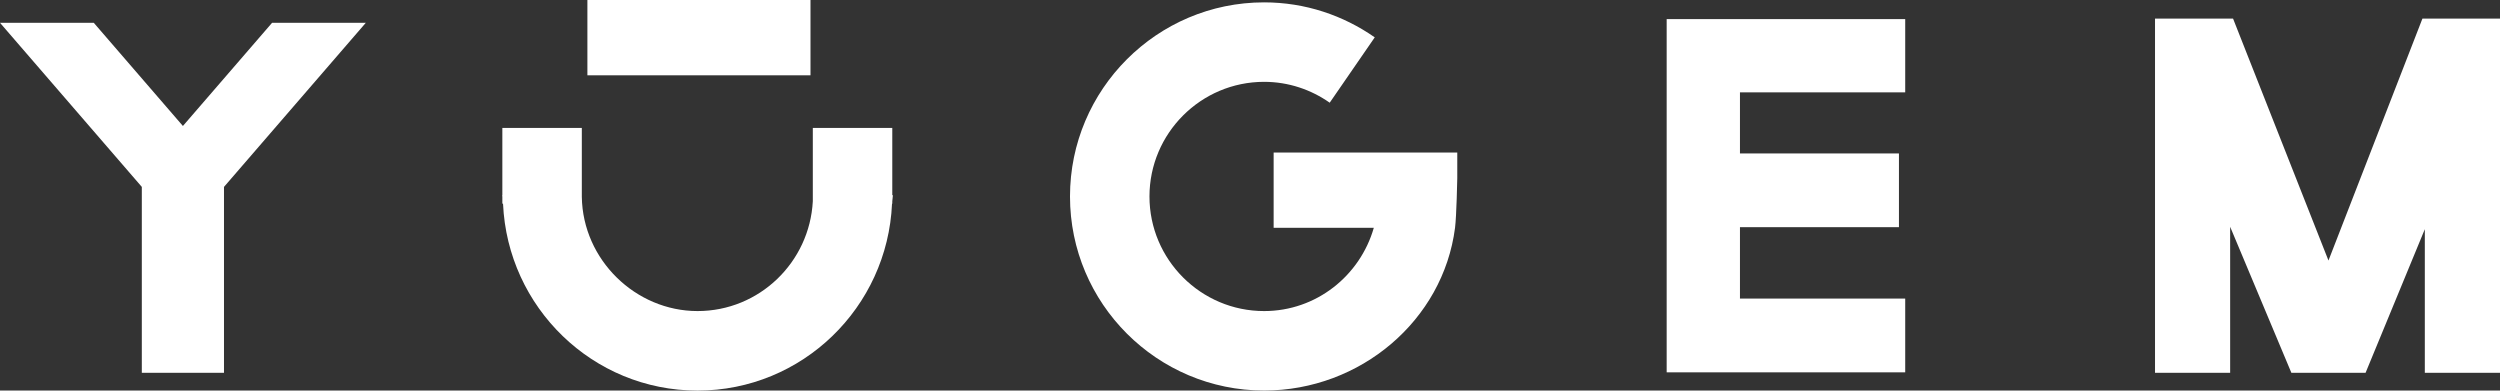 <?xml version="1.0" encoding="UTF-8"?>
<svg id="Calque_2" data-name="Calque 2" xmlns="http://www.w3.org/2000/svg" viewBox="0 0 582.27 90.96">
  <rect x="0" y="0" width="582.27" height="90.96" fill="#333333" stroke="none"/>
  <defs>
    <style>
      .cls-1 {
        fill: #fff;
      }
    </style>
  </defs>
  <g id="Calque_1-2" data-name="Calque 1">
    <g>
      <polygon class="cls-1" points="388.18 86.72 443.74 86.72 443.74 69.54 405.25 69.54 405.25 52.91 442.28 52.91 442.28 35.74 405.25 35.74 405.25 21.51 443.74 21.51 443.74 4.45 388.18 4.45 388.18 86.72"/>
      <polygon class="cls-1" points="564.2 4.34 542.32 60.68 520.1 4.34 501.92 4.34 501.92 86.83 519.42 86.83 519.42 52.82 533.68 86.83 550.96 86.83 564.76 53.38 564.76 86.83 582.27 86.83 582.27 4.34 564.2 4.34"/>
      <g>
        <path class="cls-1" d="M207.82,45.46v-15.67h-18.51v17.08c-.75,14.21-12.45,25.58-26.85,25.58s-26.74-11.91-26.95-26.61v-16.04h-18.51v15.67h-.04c0,.13.04.25.04.38v1.59h.16c1.06,24.16,20.89,43.53,45.3,43.53s44.24-19.37,45.3-43.53h.06v-.56c.01-.48.14-.93.14-1.41h-.14Z"/>
        <rect class="cls-1" x="136.81" width="51.96" height="17.54"/>
      </g>
      <path class="cls-1" d="M319.06,35.52h-22.42v17.54h23.33c-3.2,11.15-13.38,19.39-25.55,19.39-14.72,0-26.7-11.98-26.7-26.69s11.98-26.7,26.7-26.7c5.69,0,10.94,1.82,15.28,4.86l10.49-15.22c-7.32-5.11-16.18-8.15-25.77-8.15-24.93,0-45.21,20.28-45.21,45.21s20.28,45.2,45.21,45.2c22.43,0,41.7-16.35,44.47-37.9.35-2.71.52-11.54.52-11.54v-6h-20.35Z"/>
      <polygon class="cls-1" points="42.6 29.34 21.84 5.31 0 5.31 33.03 43.53 33.03 86.83 42.44 86.83 42.76 86.83 52.17 86.83 52.17 43.53 85.2 5.31 63.37 5.31 42.6 29.34"/>
    </g>
  </g>
</svg>